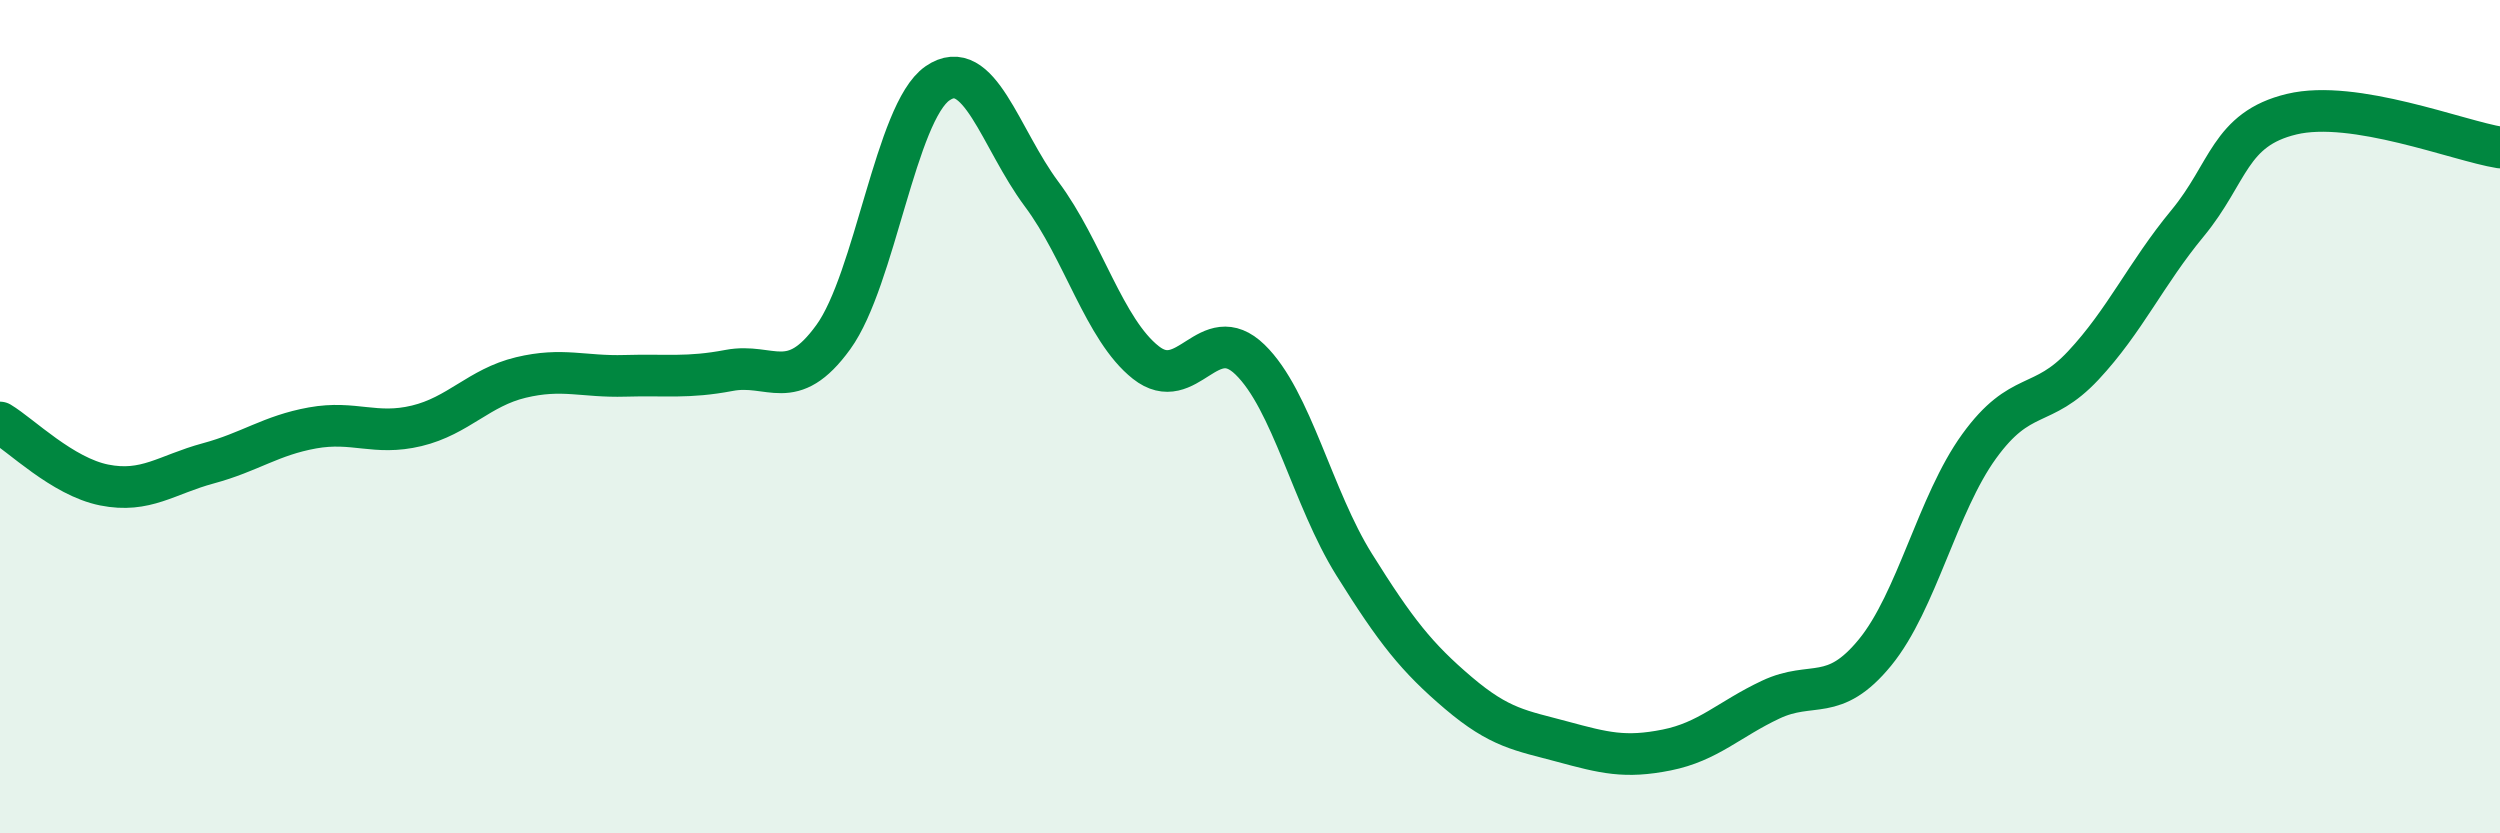 
    <svg width="60" height="20" viewBox="0 0 60 20" xmlns="http://www.w3.org/2000/svg">
      <path
        d="M 0,10.14 C 0.5,10.44 1.5,11.44 2.5,11.64 C 3.5,11.84 4,11.39 5,11.12 C 6,10.85 6.5,10.45 7.5,10.27 C 8.5,10.09 9,10.46 10,10.22 C 11,9.98 11.5,9.3 12.5,9.06 C 13.5,8.82 14,9.05 15,9.02 C 16,8.99 16.5,9.08 17.5,8.89 C 18.5,8.7 19,9.47 20,8.09 C 21,6.71 21.5,2.69 22.5,2 C 23.5,1.31 24,3.32 25,4.66 C 26,6 26.5,7.91 27.5,8.7 C 28.5,9.49 29,7.66 30,8.63 C 31,9.6 31.5,11.95 32.5,13.55 C 33.5,15.15 34,15.78 35,16.63 C 36,17.48 36.5,17.53 37.5,17.8 C 38.5,18.07 39,18.2 40,18 C 41,17.8 41.5,17.26 42.5,16.79 C 43.5,16.32 44,16.88 45,15.66 C 46,14.44 46.5,12.09 47.5,10.71 C 48.5,9.33 49,9.84 50,8.77 C 51,7.7 51.5,6.57 52.5,5.36 C 53.5,4.15 53.5,3.1 55,2.74 C 56.5,2.38 59,3.38 60,3.54L60 20L0 20Z"
        fill="#008740"
        opacity="0.1"
        stroke-linecap="round"
        stroke-linejoin="round"
      />
      <path
        d="M 0,10.14 C 0.5,10.44 1.5,11.44 2.5,11.64 C 3.5,11.84 4,11.39 5,11.12 C 6,10.85 6.5,10.45 7.5,10.27 C 8.5,10.09 9,10.46 10,10.22 C 11,9.98 11.5,9.3 12.5,9.06 C 13.5,8.82 14,9.05 15,9.02 C 16,8.99 16.5,9.08 17.5,8.89 C 18.5,8.7 19,9.47 20,8.09 C 21,6.71 21.5,2.69 22.5,2 C 23.5,1.31 24,3.32 25,4.66 C 26,6 26.5,7.91 27.5,8.7 C 28.5,9.49 29,7.66 30,8.63 C 31,9.6 31.5,11.95 32.5,13.55 C 33.5,15.15 34,15.78 35,16.63 C 36,17.48 36.5,17.53 37.5,17.8 C 38.5,18.07 39,18.2 40,18 C 41,17.8 41.5,17.26 42.5,16.79 C 43.5,16.32 44,16.88 45,15.66 C 46,14.44 46.5,12.09 47.5,10.71 C 48.5,9.33 49,9.84 50,8.77 C 51,7.7 51.5,6.57 52.5,5.36 C 53.5,4.15 53.5,3.1 55,2.74 C 56.5,2.38 59,3.38 60,3.54"
        stroke="#008740"
        stroke-width="1"
        fill="none"
        stroke-linecap="round"
        stroke-linejoin="round"
      />
    </svg>
  